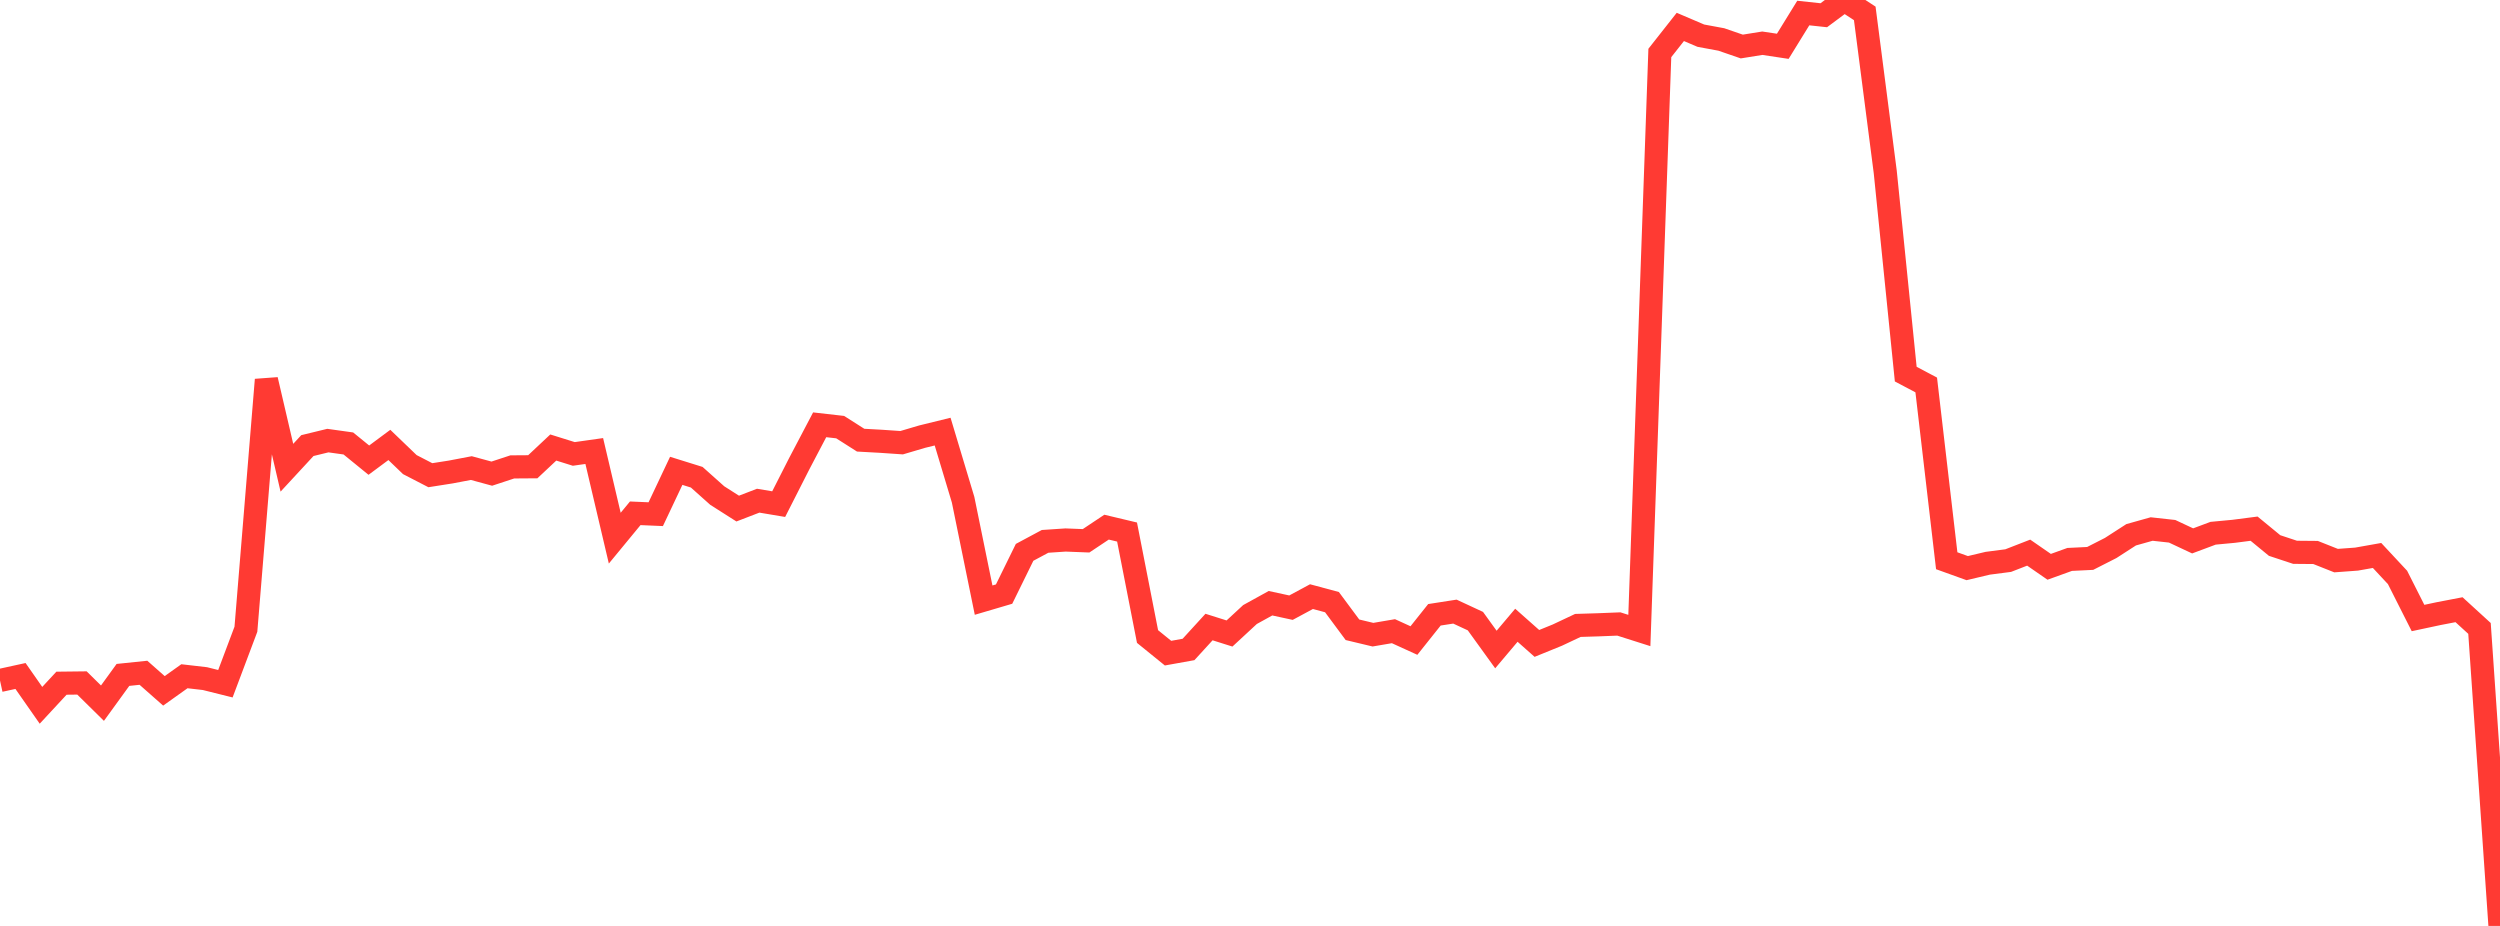 <?xml version="1.0" standalone="no"?>
<!DOCTYPE svg PUBLIC "-//W3C//DTD SVG 1.1//EN" "http://www.w3.org/Graphics/SVG/1.1/DTD/svg11.dtd">

<svg width="135" height="50" viewBox="0 0 135 50" preserveAspectRatio="none" 
  xmlns="http://www.w3.org/2000/svg"
  xmlns:xlink="http://www.w3.org/1999/xlink">


<polyline points="0.0, 36.745 1.107, 36.503 2.213, 38.087 3.32, 36.893 4.426, 36.88 5.533, 37.971 6.639, 36.445 7.746, 36.33 8.852, 37.306 9.959, 36.517 11.066, 36.645 12.172, 36.921 13.279, 33.979 14.385, 20.507 15.492, 25.258 16.598, 24.062 17.705, 23.792 18.811, 23.947 19.918, 24.848 21.025, 24.026 22.131, 25.089 23.238, 25.661 24.344, 25.487 25.451, 25.276 26.557, 25.577 27.664, 25.213 28.77, 25.205 29.877, 24.166 30.984, 24.512 32.09, 24.355 33.197, 29.061 34.303, 27.718 35.41, 27.766 36.516, 25.425 37.623, 25.77 38.73, 26.759 39.836, 27.463 40.943, 27.037 42.049, 27.223 43.156, 25.045 44.262, 22.939 45.369, 23.065 46.475, 23.769 47.582, 23.83 48.689, 23.906 49.795, 23.579 50.902, 23.307 52.008, 26.986 53.115, 32.407 54.221, 32.081 55.328, 29.827 56.434, 29.234 57.541, 29.16 58.648, 29.203 59.754, 28.466 60.861, 28.73 61.967, 34.373 63.074, 35.27 64.18, 35.071 65.287, 33.86 66.393, 34.209 67.5, 33.185 68.607, 32.574 69.713, 32.814 70.82, 32.218 71.926, 32.515 73.033, 34.008 74.139, 34.273 75.246, 34.084 76.352, 34.589 77.459, 33.199 78.566, 33.027 79.672, 33.541 80.779, 35.074 81.885, 33.764 82.992, 34.745 84.098, 34.295 85.205, 33.773 86.311, 33.739 87.418, 33.695 88.525, 34.047 89.631, 2.86 90.738, 1.454 91.844, 1.926 92.951, 2.131 94.057, 2.512 95.164, 2.334 96.27, 2.5 97.377, 0.704 98.484, 0.823 99.59, 0.0 100.697, 0.723 101.803, 9.282 102.91, 20.202 104.016, 20.788 105.123, 30.28 106.23, 30.679 107.336, 30.416 108.443, 30.272 109.549, 29.842 110.656, 30.608 111.762, 30.209 112.869, 30.155 113.975, 29.592 115.082, 28.878 116.189, 28.567 117.295, 28.689 118.402, 29.208 119.508, 28.795 120.615, 28.691 121.721, 28.548 122.828, 29.458 123.934, 29.824 125.041, 29.834 126.148, 30.273 127.254, 30.192 128.361, 29.995 129.467, 31.182 130.574, 33.373 131.68, 33.137 132.787, 32.924 133.893, 33.935 135.0, 50.0" fill="none" stroke="#ff3a33" stroke-width="1.25"/>

</svg>